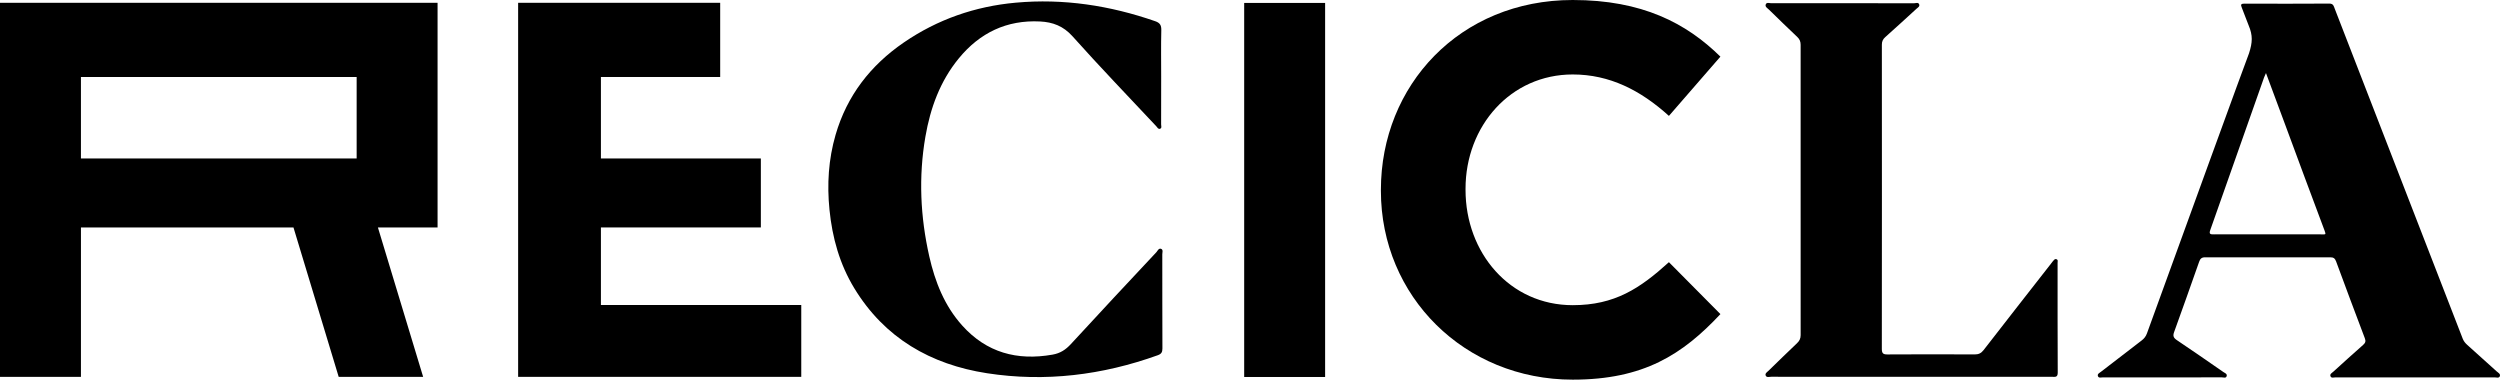 <?xml version="1.0" encoding="utf-8"?>
<!-- Generator: Adobe Illustrator 16.0.4, SVG Export Plug-In . SVG Version: 6.00 Build 0)  -->
<!DOCTYPE svg PUBLIC "-//W3C//DTD SVG 1.1//EN" "http://www.w3.org/Graphics/SVG/1.1/DTD/svg11.dtd">
<svg version="1.1" id="Layer_1" xmlns="http://www.w3.org/2000/svg" xmlns:xlink="http://www.w3.org/1999/xlink" x="0px" y="0px"
	 width="487.292px" height="74px" viewBox="0 0 487.292 74" enable-background="new 0 0 487.292 74" xml:space="preserve">
<path d="M486.654,72.4c-1.901-1.73-3.812-3.452-5.731-5.161c-0.395-0.35-0.706-0.732-0.899-1.226
	c-5.256-13.552-10.514-27.104-15.769-40.655c-3.056-7.888-6.107-15.775-9.175-23.658c-0.185-0.473-0.246-1.008-1.062-1.001
	c-5.519,0.041-11.04,0.027-16.561,0.009c-0.668,0-0.738,0.198-0.495,0.774c0.474,1.148,0.864,2.344,1.342,3.482
	c0.817,1.938,0.758,3.286,0.066,5.431c-0.374,0.865-13.591,37.214-19.896,54.594c-0.218,0.593-0.544,1.001-1.024,1.37
	c-2.657,2.028-5.297,4.072-7.943,6.112c-0.28,0.219-0.73,0.403-0.591,0.828c0.151,0.452,0.636,0.256,0.975,0.26
	c7.729,0.007,15.458,0.007,23.19-0.004c0.317-0.004,0.819,0.229,0.94-0.271c0.104-0.437-0.367-0.574-0.657-0.774
	c-3.021-2.085-6.029-4.189-9.082-6.229c-0.646-0.437-0.774-0.829-0.521-1.53c1.789-4.96,3.138-8.747,4.885-13.724
	c0.214-0.612,0.505-0.877,1.18-0.873c7.84,0.016,16.548,0.009,24.387,0c0.599-0.004,0.91,0.196,1.128,0.79
	c1.99,5.391,3.56,9.603,5.601,14.977c0.223,0.583,0.128,0.902-0.328,1.306c-1.962,1.72-3.885,3.479-5.818,5.229
	c-0.26,0.239-0.706,0.443-0.551,0.86c0.162,0.448,0.641,0.241,0.979,0.241c5.151,0.011,10.306,0.008,15.457,0.008
	c5.19,0,10.379,0.003,15.568-0.008c0.343,0,0.834,0.196,1.004-0.211C487.44,72.883,486.938,72.655,486.654,72.4 M452.447,45.682
	c-6.664-0.022-14.255-0.01-20.918,0c-0.595,0-1.017,0.012-0.719-0.82c3.376-9.528,7.133-20.235,10.496-29.766
	c0.073-0.207,0.17-0.403,0.37-0.858c1.253,3.372,2.443,6.558,3.626,9.748c2.418,6.522,5.348,14.476,7.805,20.985
	C453.418,45.796,453.291,45.687,452.447,45.682"/>
<path d="M226.326,48.506c-0.443-0.183-0.671,0.332-0.899,0.622c-5.574,5.961-11.161,11.908-16.679,17.923
	c-1.021,1.11-2.079,1.809-3.595,2.073c-6.902,1.22-12.866-0.396-17.609-5.685c-3.453-3.845-5.293-8.52-6.411-13.462
	c-1.744-7.715-2.11-15.502-0.757-23.331c0.965-5.6,2.857-10.815,6.507-15.264c4.086-4.987,9.341-7.528,15.855-7.197
	c2.46,0.125,4.526,0.887,6.311,2.885c5.321,5.952,10.86,11.703,16.319,17.529c0.207,0.221,0.387,0.632,0.75,0.497
	c0.388-0.142,0.205-0.566,0.205-0.862c0.013-3.128,0.01-6.255,0.01-9.382c0-2.987-0.049-5.969,0.024-8.951
	c0.024-0.981-0.249-1.447-1.204-1.775c-8.818-3.061-17.862-4.451-27.179-3.605c-7.915,0.717-15.232,3.255-21.799,7.756
	c-6.5,4.456-11.091,10.369-13.305,17.994c-1.388,4.784-1.689,9.662-1.19,14.615c0.543,5.433,1.975,10.58,4.819,15.267
	c5.909,9.738,14.911,14.898,25.895,16.596c11.344,1.75,22.467,0.373,33.271-3.507c0.699-0.252,0.914-0.6,0.91-1.325
	c-0.028-6.108-0.014-12.223-0.024-18.333C226.551,49.214,226.762,48.684,226.326,48.506"/>
<path d="M400.801,50.516c-0.346-0.09-0.498,0.235-0.689,0.438c-0.12,0.128-0.217,0.284-0.327,0.425
	c-4.391,5.619-8.788,11.229-13.154,16.866c-0.475,0.607-0.965,0.842-1.727,0.838c-5.667-0.027-11.337-0.034-17.004,0.004
	c-0.848,0.007-1.1-0.217-1.1-1.084c0.023-19.309,0.021-39.979,0.007-59.288c0-0.636,0.193-1.066,0.668-1.487
	c2.048-1.819,4.065-3.677,6.085-5.523c0.256-0.231,0.678-0.438,0.52-0.856c-0.174-0.444-0.638-0.217-0.958-0.217
	c-9.75-0.014-18.122-0.014-27.868-0.004c-0.37,0-0.902-0.224-1.079,0.226c-0.183,0.479,0.339,0.741,0.633,1.031
	c1.83,1.788,3.667,3.575,5.525,5.333c0.457,0.432,0.64,0.888,0.64,1.516c-0.014,18.404-0.014,38.178,0.004,56.586
	c0,0.683-0.239,1.138-0.717,1.588c-1.857,1.76-3.688,3.551-5.524,5.337c-0.273,0.265-0.743,0.531-0.575,0.952
	c0.181,0.444,0.71,0.241,1.08,0.241c9.352,0.008,45.38,0.008,54.728,0.008c0.557,0,1.121,0.169,1.118-0.802
	c-0.042-7.136-0.021-14.267-0.028-21.4C401.057,50.983,401.199,50.617,400.801,50.516"/>
<path d="M306.552,59.484c-12.292,0-20.896-10.221-20.896-22.484v-0.204c0-12.268,8.808-22.282,20.896-22.282
	c7.172,0,13.216,3.066,18.748,8.075l10.036-11.55C328.679,4.498,320.076,0,306.552,0c-22.023,0-37.392,16.658-37.392,37v0.203
	c0,20.546,16.288,36.797,37.392,36.797c13.831,0,21.408-4.906,28.787-12.776L325.3,51.104
	C319.665,56.215,314.749,59.484,306.552,59.484"/>
<rect x="242.512" y="0.572" width="15.775" height="72.909"/>
<polygon points="117.128,44.332 148.303,44.332 148.303,30.888 117.128,30.888 117.128,15.006 140.377,15.006 140.377,0.546 
	100.993,0.546 100.993,73.455 156.18,73.455 156.18,59.45 117.128,59.45 "/>
<path d="M0,73.454h15.776l0.003-29.123h41.422l8.815,29.123h16.461l-8.818-29.123H85.29V0.541H0V73.454z M15.776,15.008h53.741
	V30.89H15.776V15.008z"/>
</svg>
